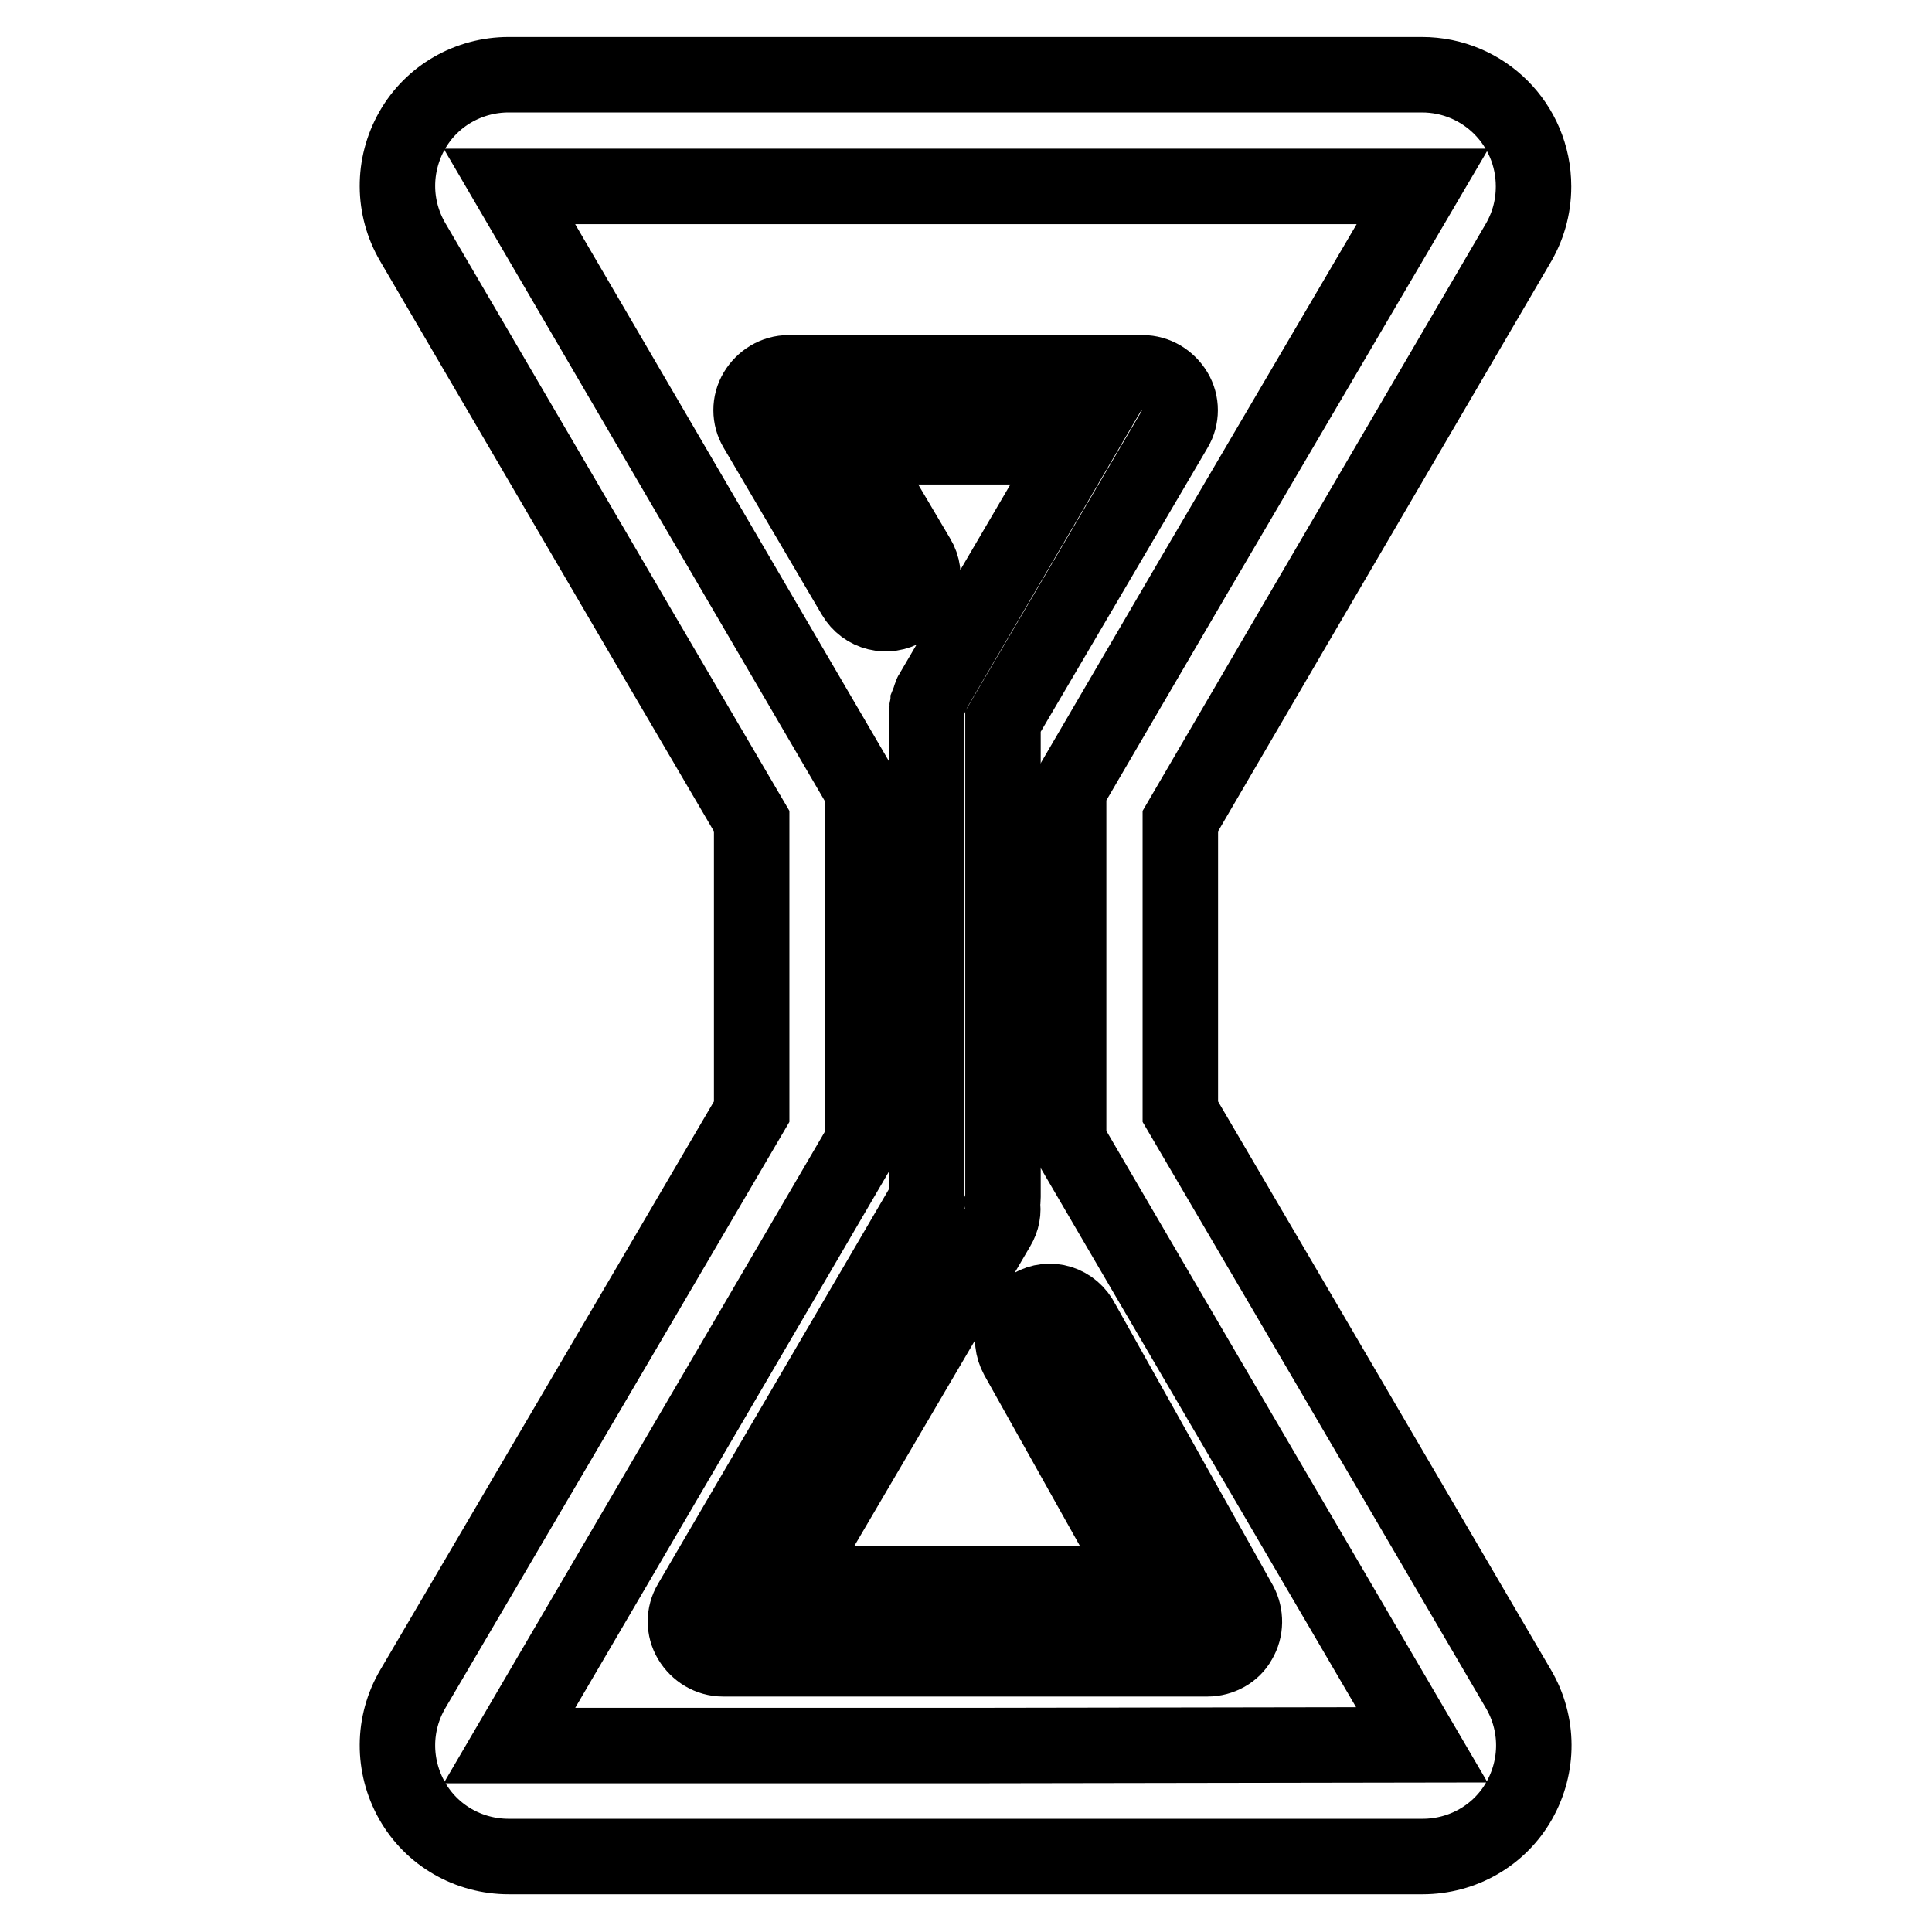 <?xml version="1.0" encoding="utf-8"?>
<!-- Svg Vector Icons : http://www.onlinewebfonts.com/icon -->
<!DOCTYPE svg PUBLIC "-//W3C//DTD SVG 1.1//EN" "http://www.w3.org/Graphics/SVG/1.1/DTD/svg11.dtd">
<svg version="1.1" xmlns="http://www.w3.org/2000/svg" xmlns:xlink="http://www.w3.org/1999/xlink" x="0px" y="0px" viewBox="0 0 256 256" enable-background="new 0 0 256 256" xml:space="preserve">
<g> <path stroke-width="10" fill-opacity="0" stroke="#000000"  d="M136.7,173.1c-2.4,1.3-3.2,4.3-1.9,6.7l16.8,30h-47.1l27.7-47.2c0.6-1,0.8-2.1,0.6-3.2 c0.1-0.3,0.1-0.5,0.1-0.8v-63l22.8-38.8c0.9-1.5,0.9-3.4,0-4.9c-0.9-1.5-2.5-2.5-4.3-2.5h-46.9c-1.8,0-3.4,1-4.3,2.5 c-0.9,1.5-0.9,3.4,0,4.9l13,22.1c1.4,2.4,4.4,3.1,6.7,1.7c2.3-1.4,3.1-4.4,1.7-6.7l-8.7-14.7h29.7l-19.1,32.6 c-0.1,0.1-0.1,0.2-0.1,0.3c-0.1,0.2-0.2,0.3-0.2,0.5l-0.2,0.5c0,0.2-0.1,0.3-0.1,0.4c0,0.2-0.1,0.4-0.1,0.6c0,0.1,0,0.2,0,0.3v64.5 l-31.3,53.5c-0.9,1.5-0.9,3.4,0,4.9c0.9,1.5,2.5,2.5,4.3,2.5H160c1.7,0,3.4-0.9,4.2-2.4c0.9-1.5,0.9-3.4,0.1-4.9l-20.9-37.3 C142.1,172.6,139.1,171.7,136.7,173.1z"/> <path stroke-width="10" fill-opacity="0" stroke="#000000"  d="M171,172.2l-14.6-24.9v-38.5L171,83.8l30-51.3c1.4-2.3,2.2-4.9,2.2-7.8c0-8.2-6.6-14.8-14.8-14.8h-121 c-5.3,0-10.2,2.8-12.8,7.4c-2.6,4.6-2.6,10.2,0.1,14.8L85,83.9l14.6,24.9v38.5L85,172.2l-30.3,51.6c-2.7,4.6-2.7,10.2-0.1,14.8 c2.6,4.6,7.5,7.4,12.8,7.4h121.1c5.3,0,10.2-2.8,12.8-7.4c2.6-4.6,2.6-10.2-0.1-14.8L171,172.2z M128,231.3H67.5l30.2-51.6 l16.6-28.4v-46.5L97.7,76.4L67.5,24.7h121l-30.3,51.6l-16.6,28.4v46.5l16.6,28.4l30.2,51.6L128,231.3L128,231.3z"/></g>
</svg>